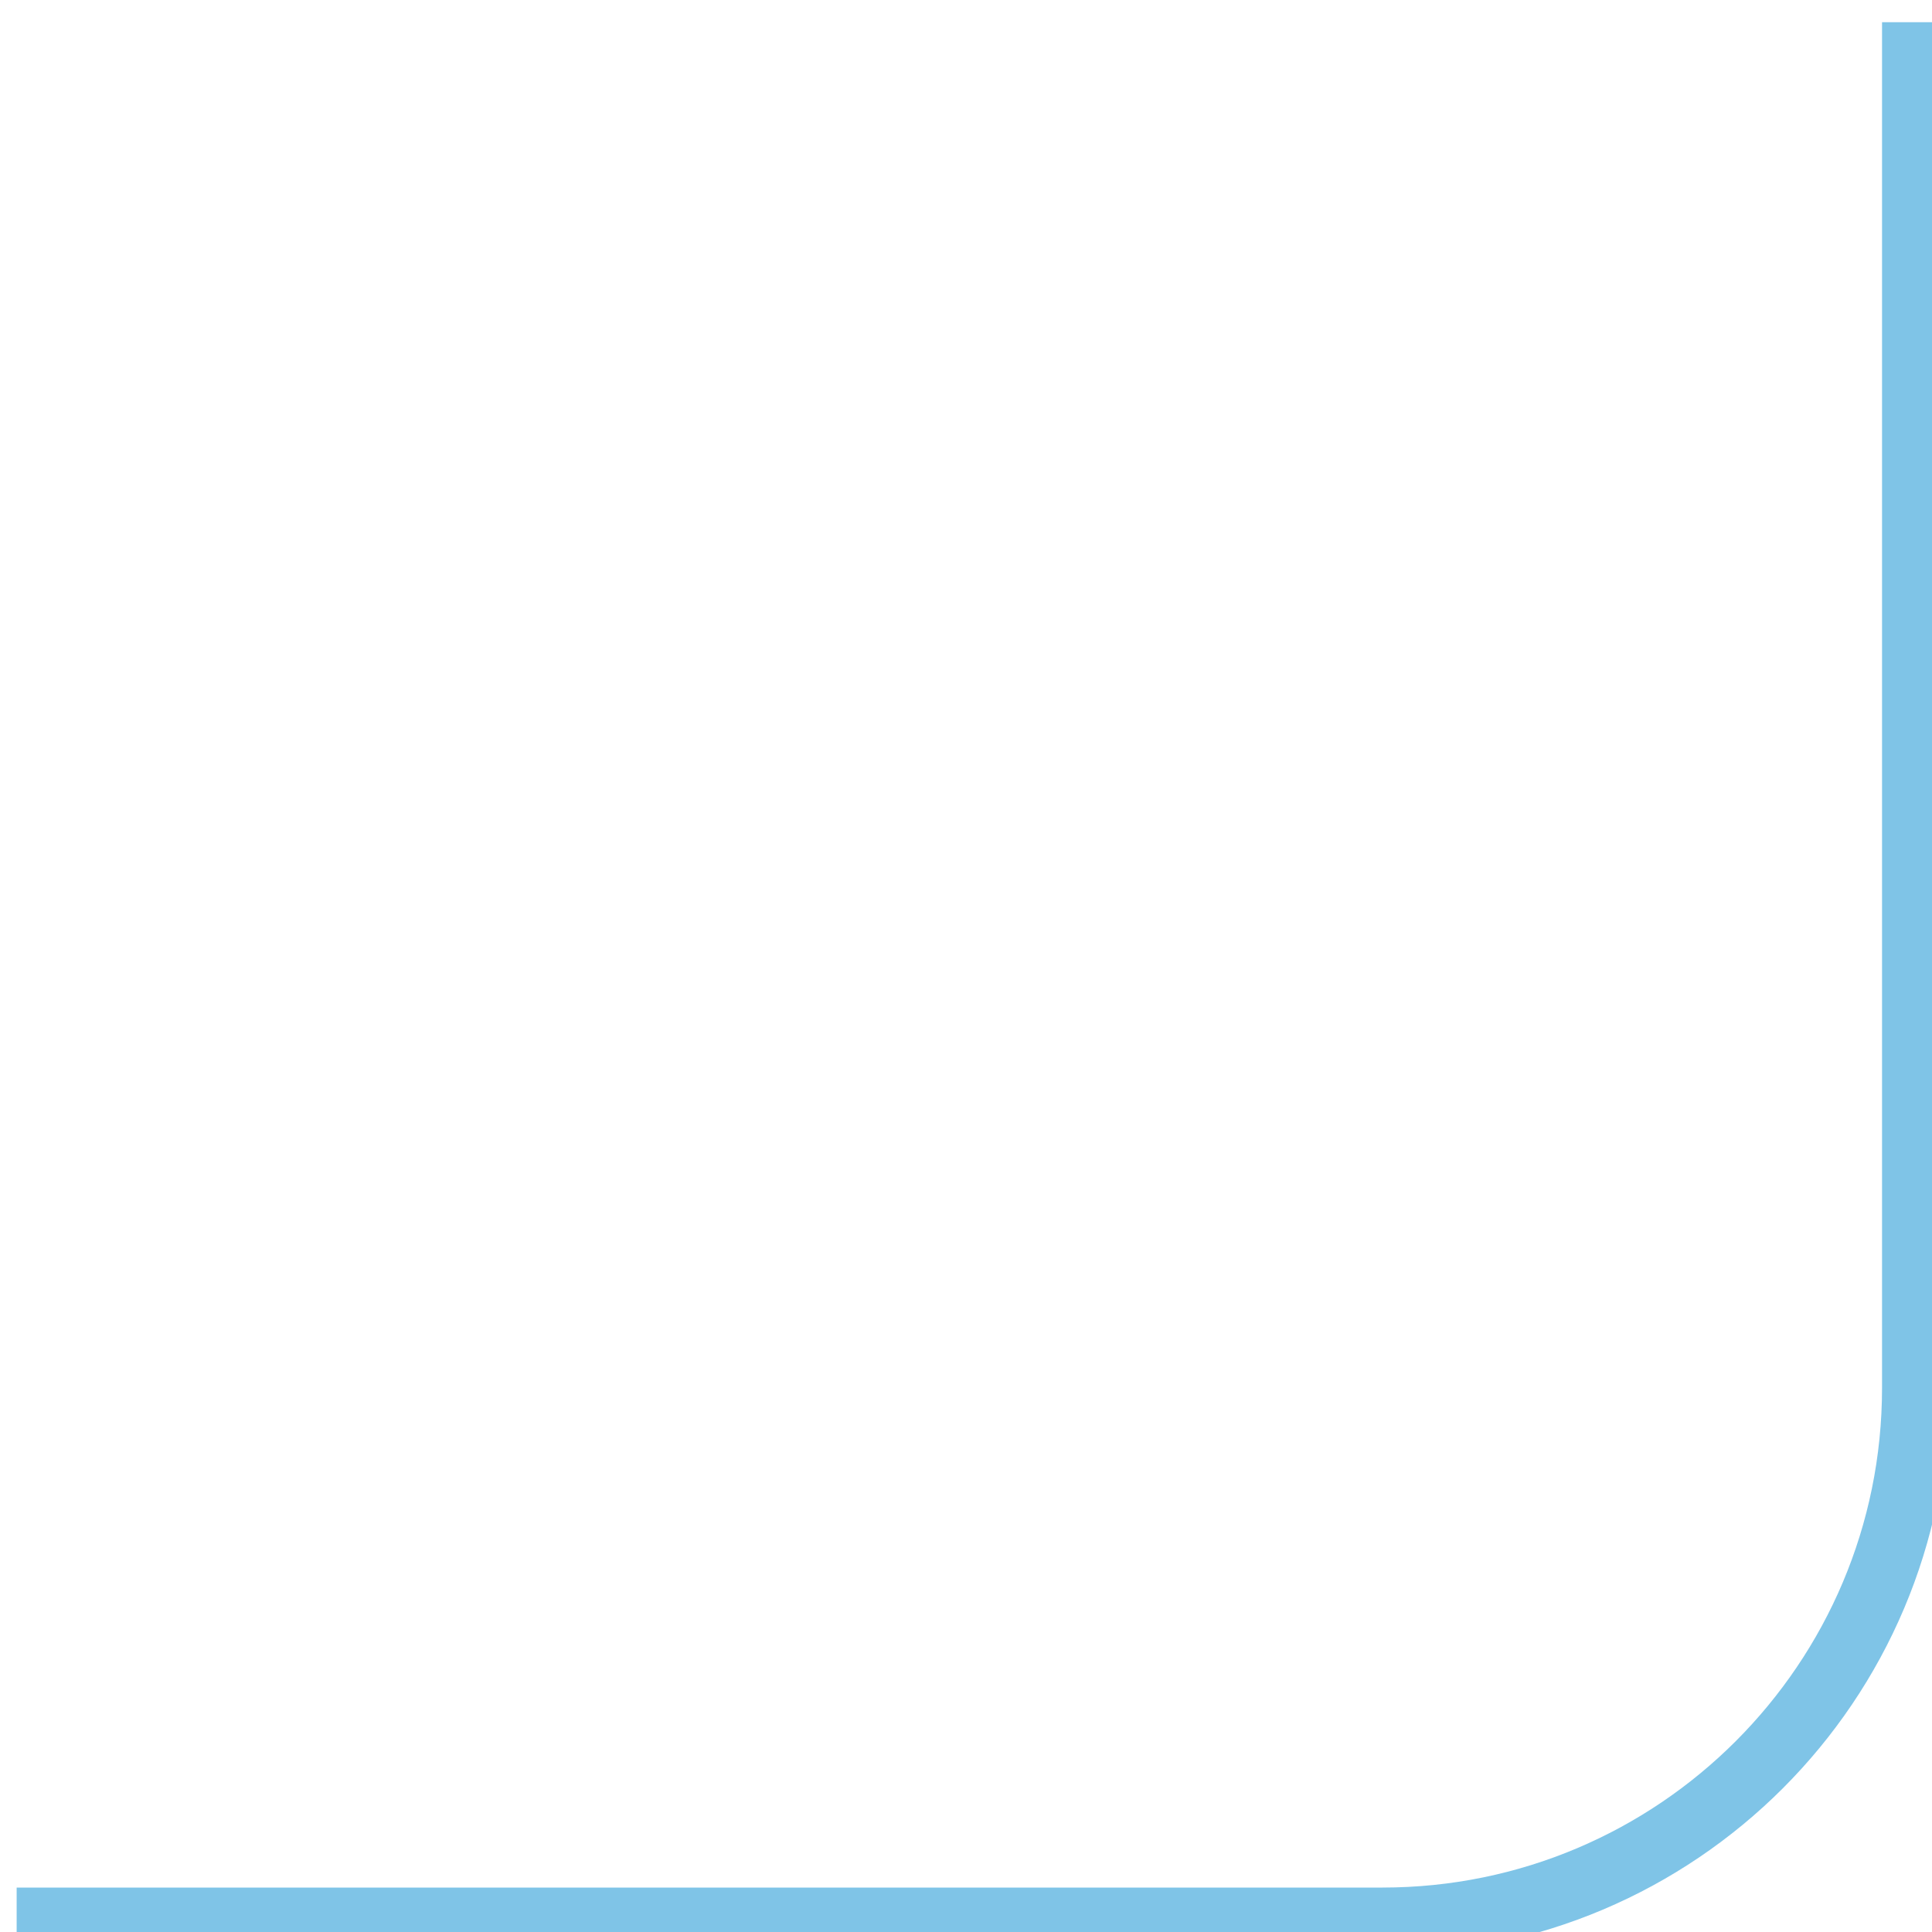 <svg width="58" height="58" viewBox="0 0 58 58" fill="none" xmlns="http://www.w3.org/2000/svg">
<path d="M0.5 57.666H41.5C50.337 57.666 57.5 50.503 57.5 41.666V0.667" stroke="#7FC4E7" stroke-width="2"/>
</svg>
